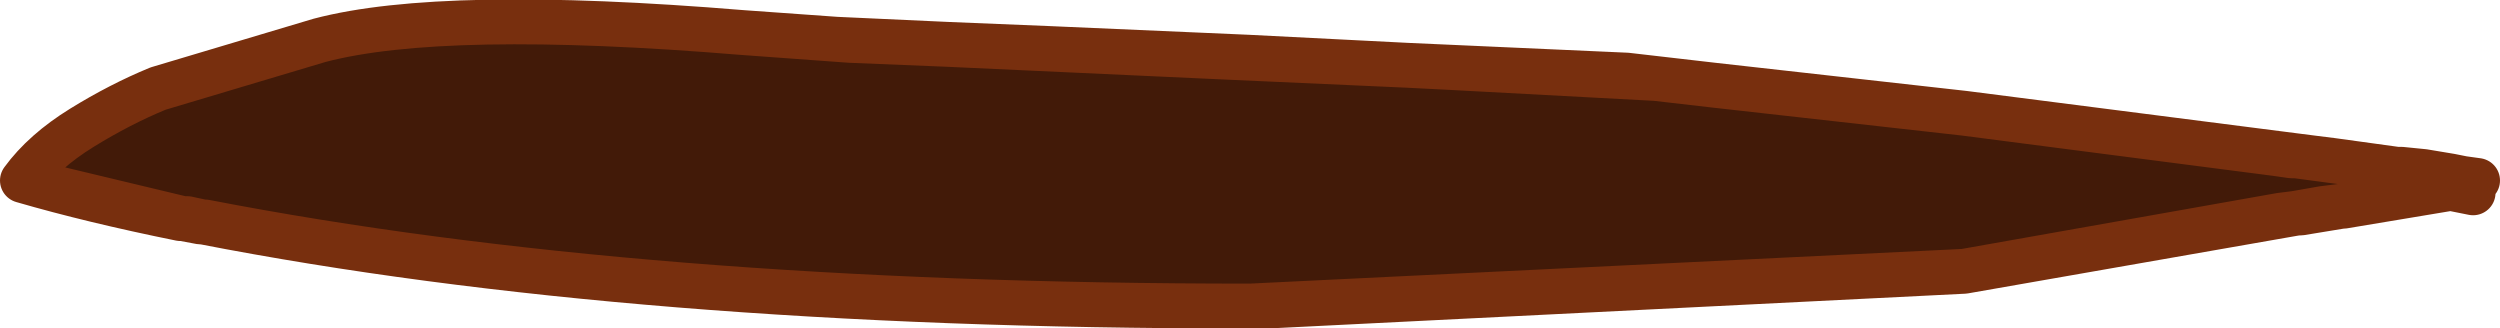 <?xml version="1.0" encoding="UTF-8" standalone="no"?>
<svg xmlns:xlink="http://www.w3.org/1999/xlink" height="14.65px" width="111.5px" xmlns="http://www.w3.org/2000/svg">
  <g transform="matrix(1.0, 0.0, 0.0, 1.0, 55.15, 40.3)">
    <path d="M54.15 -31.9 L54.35 -31.9 Q54.35 -31.9 54.35 -31.9 L54.35 -31.9 Q54.55 -31.85 54.75 -31.8 54.95 -31.75 55.15 -31.7 L55.05 -31.8 55.05 -31.8 Q55.0 -31.8 54.95 -31.8 L54.85 -31.8 54.85 -31.8 Q54.75 -31.85 54.65 -31.9 54.6 -31.9 54.55 -31.9 54.5 -31.9 54.45 -31.9 L54.3 -31.95 54.2 -31.9 54.15 -31.9 M51.75 -32.75 L51.75 -32.75 51.95 -32.65 51.95 -32.65 Q52.75 -32.45 53.5 -32.25 L54.3 -31.95 Q54.7 -32.05 55.05 -32.15 L55.05 -32.15 Q55.15 -32.2 55.25 -32.25 L55.35 -32.25 55.15 -32.25 55.15 -32.25 Q54.65 -32.35 54.15 -32.45 53.85 -32.5 53.55 -32.55 53.25 -32.6 52.95 -32.65 52.45 -32.7 51.95 -32.75 L51.75 -32.75 M-54.15 -32.25 L-54.15 -32.25 Q-51.05 -31.35 -47.1 -30.55 L-47.0 -30.55 -46.2 -30.4 -46.1 -30.4 Q-26.85 -26.65 0.3 -26.65 L0.6 -26.65 32.45 -28.2 Q39.5 -29.45 46.55 -30.7 L47.35 -30.8 47.45 -30.8 54.15 -31.9 54.3 -31.95 51.75 -32.75 47.25 -33.35 47.05 -33.35 46.35 -33.45 32.45 -35.25 21.3 -36.5 17.4 -36.95 Q8.45 -37.35 -0.45 -37.75 -9.15 -38.15 -17.85 -38.55 L-22.05 -38.85 Q-35.4 -39.95 -40.9 -38.5 L-48.1 -36.35 Q-49.8 -35.65 -51.5 -34.6 -53.2 -33.55 -54.15 -32.25" fill="#421a08" fill-rule="evenodd" stroke="none">
      <animate attributeName="fill" dur="2s" repeatCount="indefinite" values="#421a08;#421a09"/>
      <animate attributeName="fill-opacity" dur="2s" repeatCount="indefinite" values="1.0;1.0"/>
      <animate attributeName="d" dur="2s" repeatCount="indefinite" values="M54.15 -31.9 L54.35 -31.9 Q54.35 -31.9 54.35 -31.9 L54.35 -31.9 Q54.55 -31.85 54.75 -31.8 54.95 -31.75 55.15 -31.7 L55.05 -31.8 55.05 -31.8 Q55.0 -31.8 54.95 -31.8 L54.85 -31.8 54.85 -31.8 Q54.75 -31.85 54.65 -31.9 54.6 -31.9 54.55 -31.9 54.5 -31.9 54.45 -31.9 L54.3 -31.95 54.2 -31.9 54.15 -31.9 M51.75 -32.75 L51.75 -32.75 51.95 -32.65 51.95 -32.65 Q52.75 -32.45 53.5 -32.25 L54.3 -31.95 Q54.7 -32.05 55.05 -32.15 L55.05 -32.15 Q55.15 -32.2 55.25 -32.25 L55.35 -32.25 55.15 -32.25 55.15 -32.25 Q54.65 -32.35 54.15 -32.45 53.85 -32.5 53.55 -32.55 53.25 -32.6 52.95 -32.65 52.45 -32.7 51.95 -32.75 L51.75 -32.75 M-54.15 -32.25 L-54.15 -32.25 Q-51.05 -31.35 -47.1 -30.55 L-47.0 -30.55 -46.2 -30.4 -46.1 -30.4 Q-26.85 -26.65 0.3 -26.65 L0.6 -26.65 32.45 -28.2 Q39.5 -29.45 46.55 -30.7 L47.35 -30.8 47.45 -30.8 54.15 -31.9 54.3 -31.95 51.75 -32.75 47.25 -33.35 47.05 -33.35 46.35 -33.45 32.45 -35.25 21.3 -36.5 17.4 -36.95 Q8.45 -37.35 -0.45 -37.75 -9.15 -38.15 -17.85 -38.55 L-22.05 -38.85 Q-35.4 -39.95 -40.9 -38.5 L-48.1 -36.35 Q-49.8 -35.65 -51.5 -34.6 -53.2 -33.55 -54.15 -32.25;M-54.15 -32.25 L-54.15 -32.25 Q-51.0 -31.35 -47.0 -30.55 L-46.1 -30.4 Q-26.75 -26.65 0.6 -26.65 20.85 -26.65 36.7 -28.7 L47.3 -30.4 48.15 -30.55 Q52.2 -31.35 55.35 -32.25 L48.25 -33.9 47.3 -34.1 Q34.55 -36.5 18.3 -37.35 9.9 -37.8 0.6 -37.75 -8.75 -37.8 -17.15 -37.35 L-35.45 -35.75 -47.0 -33.9 -54.15 -32.25 M-54.15 -32.25 L-51.4 -31.5 -47.0 -30.55 -46.1 -30.4 Q-26.75 -26.65 0.6 -26.65 L26.5 -27.6 Q37.85 -28.55 47.3 -30.4 L48.15 -30.55 Q52.2 -31.35 55.35 -32.25 L52.7 -32.9 48.25 -33.9 47.3 -34.1 Q34.55 -36.5 18.3 -37.35 9.9 -37.8 0.6 -37.75 -8.75 -37.8 -17.15 -37.35 -33.35 -36.5 -47.0 -33.9 L-54.15 -32.25 M-54.15 -32.25 L-54.1 -32.25 Q-50.55 -31.4 -47.0 -30.55 L-46.9 -30.55 -46.1 -30.4 -46.0 -30.4 Q-26.7 -26.65 0.6 -26.65 L0.9 -26.65 33.0 -28.25 Q40.65 -29.1 47.3 -30.4 L48.05 -30.55 48.15 -30.55 55.2 -32.25 55.35 -32.25 52.8 -32.9 48.25 -33.9 48.05 -33.95 47.3 -34.1 33.45 -36.1 22.15 -37.1 18.3 -37.35 Q10.45 -37.75 0.6 -37.75 -8.75 -37.8 -17.15 -37.35 L-21.2 -37.1 Q-30.6 -36.1 -40.0 -35.15 L-47.2 -33.8 Q-48.95 -33.45 -50.7 -33.1 -52.45 -32.65 -54.15 -32.25"/>
    </path>
    <path d="M-54.15 -32.25 Q-53.2 -33.55 -51.5 -34.6 -49.8 -35.65 -48.1 -36.35 L-40.9 -38.5 Q-35.4 -39.95 -22.05 -38.85 L-17.25 -38.5 Q-8.4 -38.15 0.5 -37.75 9.6 -37.3 18.7 -36.8 L21.3 -36.5 32.45 -35.25 48.05 -33.25 48.85 -33.15 51.75 -32.75 55.35 -32.25 54.6 -32.05 54.3 -31.95 55.15 -31.7 54.15 -31.9 49.35 -31.1 49.25 -31.1 48.45 -31.0 Q40.45 -29.6 32.45 -28.2 L1.4 -26.65 0.6 -26.65 Q-26.65 -26.65 -46.0 -30.4 L-46.1 -30.4 -46.8 -30.55 -47.0 -30.55 -54.1 -32.25 M-54.15 -32.25 Q-53.2 -33.55 -51.5 -34.6 -49.8 -35.65 -48.1 -36.35 L-40.9 -38.5 Q-35.4 -39.95 -22.05 -38.85 L-17.85 -38.55 Q-9.15 -38.15 -0.45 -37.75 8.45 -37.35 17.4 -36.95 L21.3 -36.5 32.45 -35.25 46.35 -33.45 47.05 -33.35 47.25 -33.35 51.75 -32.75 54.3 -31.95 54.15 -31.9 47.45 -30.8 47.35 -30.8 46.55 -30.7 Q39.5 -29.45 32.45 -28.2 L0.6 -26.65 0.3 -26.65 Q-26.85 -26.65 -46.1 -30.4 L-46.2 -30.4 -47.0 -30.55 -47.1 -30.55 Q-51.05 -31.35 -54.15 -32.25 L-54.15 -32.25 M51.75 -32.75 L51.95 -32.75 Q52.45 -32.7 52.95 -32.65 53.25 -32.6 53.55 -32.55 53.85 -32.5 54.15 -32.45 54.65 -32.35 55.15 -32.25 L55.15 -32.25 55.35 -32.25 55.25 -32.25 Q55.15 -32.2 55.05 -32.15 L55.05 -32.15 Q54.7 -32.05 54.3 -31.95 L53.5 -32.25 Q52.75 -32.45 51.95 -32.65 L51.95 -32.65 51.75 -32.75 51.75 -32.75 M54.15 -31.9 L54.2 -31.9 54.3 -31.95 54.45 -31.9 Q54.5 -31.9 54.55 -31.9 54.6 -31.9 54.65 -31.9 54.75 -31.85 54.85 -31.8 L54.85 -31.8 54.95 -31.8 Q55.0 -31.8 55.05 -31.8 L55.05 -31.8 55.15 -31.7 Q54.95 -31.75 54.75 -31.8 54.55 -31.85 54.35 -31.9 L54.35 -31.9 Q54.35 -31.9 54.35 -31.9 L54.15 -31.9" fill="none" stroke="#782f0e" stroke-linecap="round" stroke-linejoin="round" stroke-width="2.0">
      <animate attributeName="stroke" dur="2s" repeatCount="indefinite" values="#782f0e;#782f0f"/>
      <animate attributeName="stroke-width" dur="2s" repeatCount="indefinite" values="2.0;2.0"/>
      <animate attributeName="fill-opacity" dur="2s" repeatCount="indefinite" values="1.0;1.0"/>
      <animate attributeName="d" dur="2s" repeatCount="indefinite" values="M-54.15 -32.25 Q-53.2 -33.55 -51.5 -34.6 -49.8 -35.65 -48.1 -36.35 L-40.9 -38.5 Q-35.4 -39.95 -22.05 -38.85 L-17.25 -38.5 Q-8.4 -38.15 0.5 -37.75 9.6 -37.3 18.7 -36.8 L21.3 -36.5 32.45 -35.25 48.05 -33.25 48.85 -33.15 51.75 -32.75 55.35 -32.25 54.6 -32.05 54.3 -31.95 55.15 -31.7 54.15 -31.9 49.35 -31.1 49.25 -31.1 48.45 -31.0 Q40.45 -29.6 32.45 -28.2 L1.4 -26.65 0.6 -26.65 Q-26.65 -26.65 -46.0 -30.4 L-46.1 -30.4 -46.8 -30.55 -47.0 -30.55 -54.1 -32.25 M-54.15 -32.25 Q-53.2 -33.55 -51.5 -34.6 -49.8 -35.65 -48.1 -36.35 L-40.9 -38.5 Q-35.4 -39.95 -22.05 -38.85 L-17.85 -38.55 Q-9.15 -38.15 -0.45 -37.75 8.45 -37.35 17.4 -36.95 L21.3 -36.5 32.45 -35.25 46.35 -33.45 47.05 -33.35 47.25 -33.35 51.75 -32.75 54.3 -31.95 54.15 -31.9 47.45 -30.8 47.35 -30.8 46.55 -30.7 Q39.5 -29.45 32.45 -28.2 L0.6 -26.65 0.3 -26.65 Q-26.85 -26.65 -46.1 -30.4 L-46.2 -30.4 -47.0 -30.55 -47.1 -30.55 Q-51.05 -31.35 -54.15 -32.25 L-54.15 -32.25 M51.75 -32.75 L51.95 -32.75 Q52.45 -32.7 52.95 -32.65 53.25 -32.6 53.55 -32.55 53.85 -32.5 54.15 -32.45 54.65 -32.35 55.15 -32.25 L55.15 -32.25 55.35 -32.25 55.25 -32.25 Q55.15 -32.2 55.05 -32.15 L55.05 -32.15 Q54.7 -32.05 54.3 -31.95 L53.5 -32.25 Q52.75 -32.45 51.95 -32.65 L51.95 -32.65 51.75 -32.75 51.75 -32.75 M54.15 -31.9 L54.2 -31.9 54.3 -31.95 54.45 -31.9 Q54.5 -31.9 54.55 -31.9 54.6 -31.9 54.65 -31.9 54.75 -31.85 54.85 -31.8 L54.85 -31.8 54.95 -31.8 Q55.0 -31.8 55.05 -31.8 L55.05 -31.8 55.15 -31.7 Q54.95 -31.75 54.75 -31.8 54.55 -31.85 54.35 -31.9 L54.35 -31.9 Q54.35 -31.9 54.35 -31.9 L54.15 -31.9;M-54.15 -32.25 Q-52.45 -32.65 -50.75 -33.1 -48.9 -33.5 -47.0 -33.9 L-40.25 -35.1 Q-31.0 -36.1 -21.75 -37.1 L-17.15 -37.35 Q-8.75 -37.8 0.6 -37.75 10.0 -37.8 18.3 -37.35 L20.85 -37.2 31.9 -36.3 47.3 -34.1 48.15 -33.9 51.0 -33.3 54.65 -32.45 55.35 -32.25 55.05 -32.15 54.15 -31.95 53.15 -31.65 48.15 -30.55 48.05 -30.55 47.3 -30.4 Q39.9 -28.95 31.35 -28.05 L0.6 -26.65 -0.2 -26.65 Q-27.05 -26.7 -46.1 -30.4 L-46.2 -30.4 -47.0 -30.55 -47.15 -30.55 -54.15 -32.25 M-54.15 -32.25 Q-52.45 -32.65 -50.7 -33.1 -48.95 -33.45 -47.2 -33.8 L-40.0 -35.15 Q-30.6 -36.1 -21.2 -37.1 L-17.15 -37.35 Q-8.75 -37.8 0.6 -37.75 10.45 -37.75 18.3 -37.35 L22.15 -37.1 33.45 -36.1 47.3 -34.1 48.05 -33.95 48.25 -33.9 52.8 -32.9 55.35 -32.25 55.2 -32.25 48.15 -30.55 48.05 -30.55 47.3 -30.4 Q40.65 -29.1 33.0 -28.25 L0.9 -26.65 0.6 -26.65 Q-26.7 -26.65 -46.0 -30.4 L-46.1 -30.4 -46.9 -30.55 -47.0 -30.55 Q-50.55 -31.4 -54.1 -32.25 L-54.15 -32.25 M-54.15 -32.25 L-47.0 -33.9 Q-33.35 -36.5 -17.15 -37.35 -8.75 -37.8 0.6 -37.75 9.9 -37.8 18.3 -37.35 34.55 -36.5 47.3 -34.1 L48.25 -33.9 52.7 -32.9 55.35 -32.25 Q52.2 -31.35 48.15 -30.55 L47.3 -30.4 Q37.85 -28.55 26.5 -27.6 L0.6 -26.65 Q-26.75 -26.65 -46.1 -30.4 L-47.0 -30.55 -51.4 -31.5 -54.15 -32.25 M-54.15 -32.25 L-47.0 -33.9 -35.45 -35.75 -17.15 -37.35 Q-8.75 -37.8 0.6 -37.75 9.9 -37.8 18.3 -37.35 34.55 -36.5 47.3 -34.1 L48.25 -33.9 55.35 -32.25 Q52.2 -31.35 48.15 -30.55 L47.3 -30.4 36.7 -28.7 Q20.85 -26.65 0.6 -26.65 -26.75 -26.65 -46.1 -30.4 L-47.0 -30.55 Q-51.0 -31.35 -54.15 -32.25 L-54.15 -32.25"/>
    </path>
  </g>
</svg>
